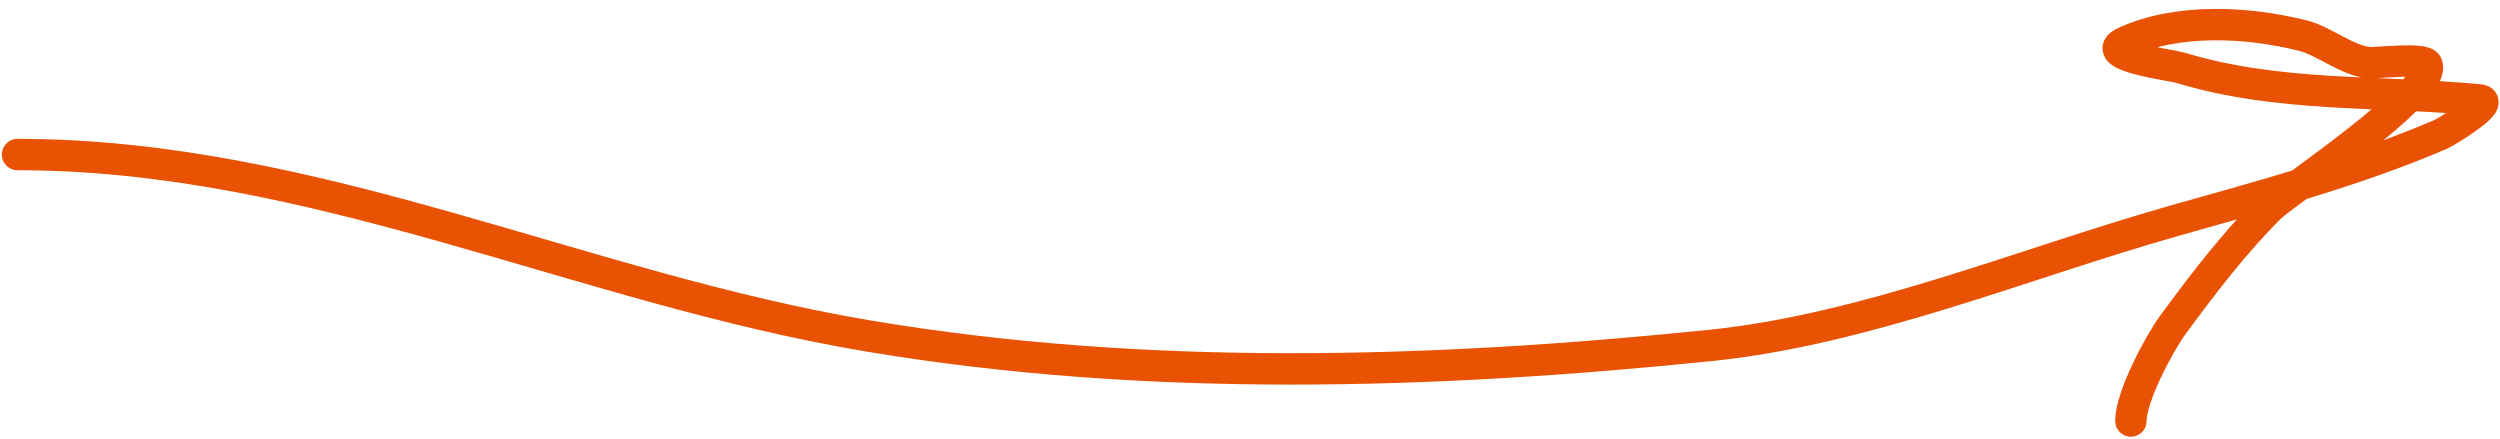 <?xml version="1.0" encoding="UTF-8"?> <svg xmlns="http://www.w3.org/2000/svg" width="239" height="42" viewBox="0 0 239 42" fill="none"><path d="M1.676 14.775C30.125 14.775 55.519 27.539 83.174 32.148C109.697 36.568 136.873 35.752 163.501 33.026C178.437 31.497 193.443 25.195 207.812 21.119C216.33 18.702 225.224 16.338 233.384 12.823C233.8 12.643 238.67 9.708 237.044 9.553C227.421 8.636 217.842 9.331 208.446 6.478C207.561 6.21 200.363 5.314 203.127 4.038C208.179 1.707 214.903 2.09 220.159 3.404C222.188 3.911 224.523 5.889 226.552 5.99C227.33 6.029 231.762 5.506 232.017 6.186C232.994 8.789 218.533 18.316 216.987 19.85C213.636 23.175 210.518 27.251 207.714 31.074C206.41 32.854 203.713 37.92 203.713 40.249" stroke="#E95202" stroke-width="3" stroke-linecap="round"></path></svg> 